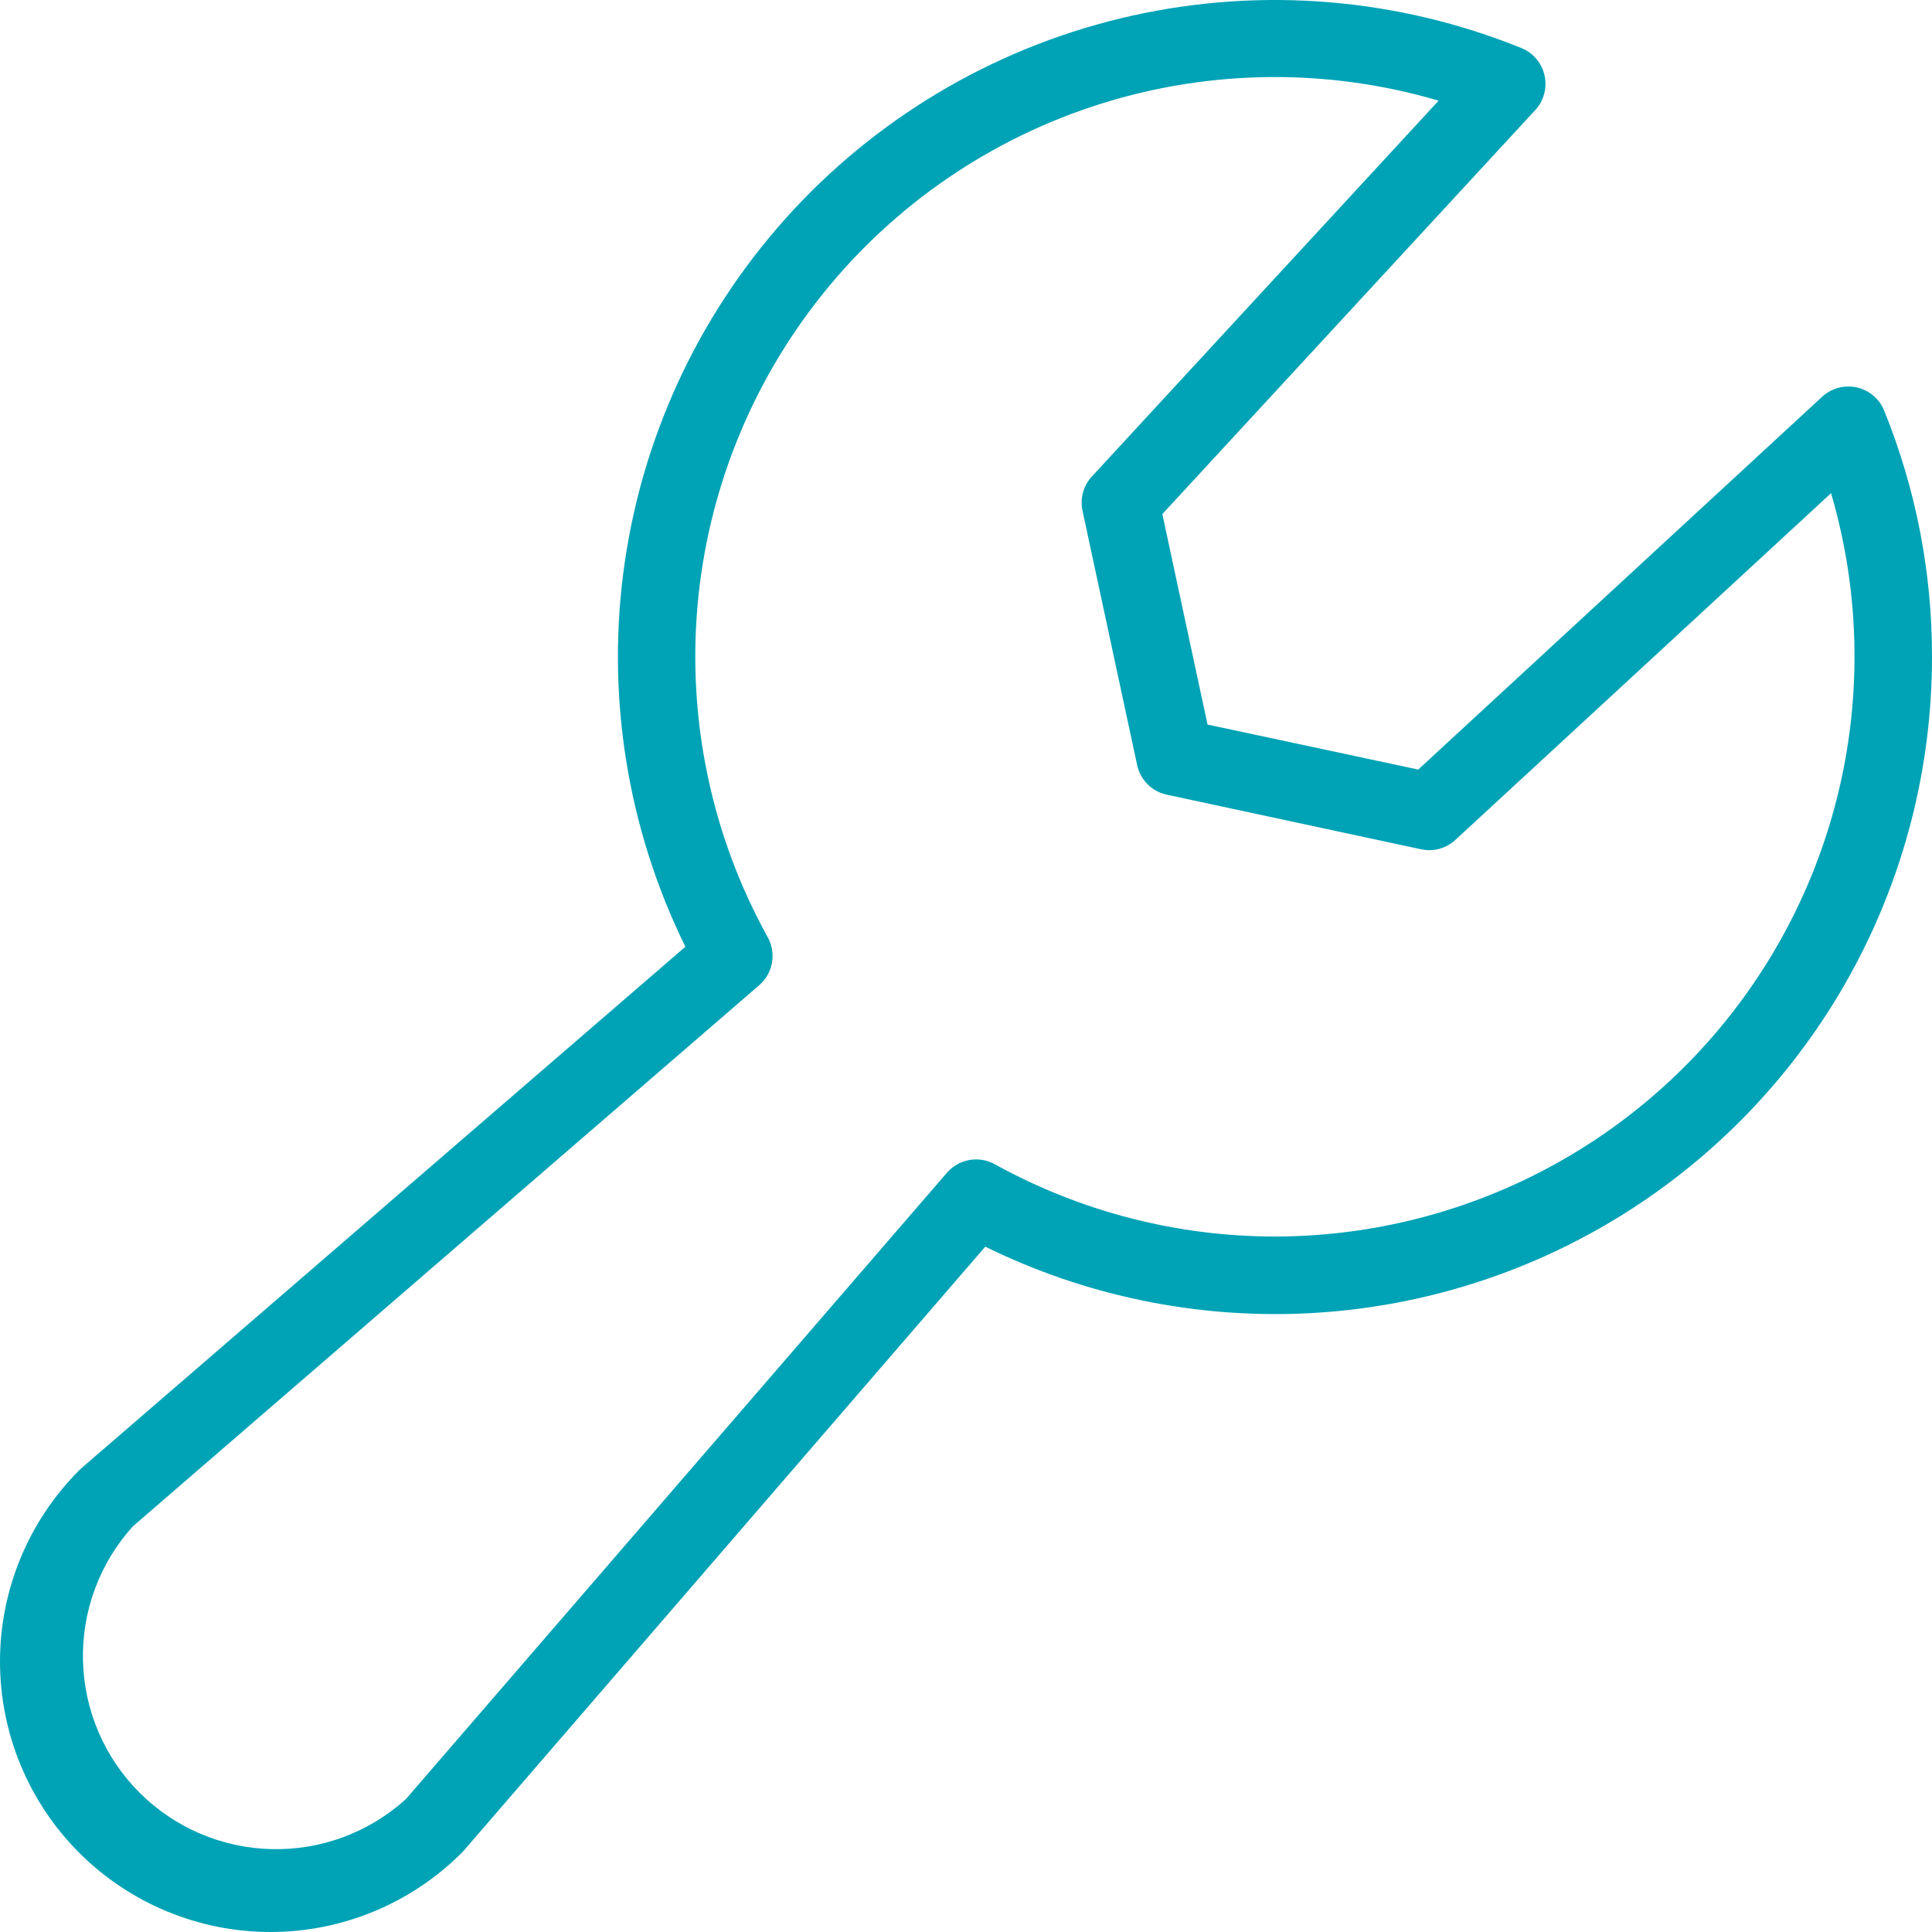 <svg width="40" height="40" viewBox="0 0 40 40" fill="none" xmlns="http://www.w3.org/2000/svg">
<g clip-path="url(#clip0_333_257)">
<path d="M39.01 8.502C38.962 8.382 38.885 8.275 38.786 8.192C38.687 8.108 38.57 8.049 38.444 8.021C38.317 7.993 38.186 7.996 38.061 8.029C37.936 8.063 37.821 8.126 37.726 8.214L29.363 15.933L25.001 15.001L24.065 10.643L31.785 2.28C31.873 2.185 31.936 2.07 31.97 1.945C32.004 1.819 32.007 1.688 31.978 1.561C31.95 1.435 31.891 1.317 31.807 1.218C31.724 1.119 31.617 1.042 31.497 0.994C28.943 -0.04 26.135 -0.274 23.446 0.323C20.756 0.92 18.311 2.32 16.435 4.337C14.559 6.355 13.339 8.894 12.938 11.62C12.537 14.345 12.974 17.129 14.19 19.601L1.682 30.4L1.64 30.44C0.59 31.491 0 32.915 0 34.4C0 35.885 0.59 37.31 1.64 38.36C2.69 39.41 4.115 40 5.6 40C7.085 40 8.51 39.41 9.56 38.36L9.6 38.318L20.399 25.811C22.473 26.831 24.772 27.305 27.081 27.19C29.389 27.074 31.629 26.372 33.591 25.15C35.552 23.928 37.17 22.227 38.292 20.206C39.413 18.186 40.001 15.912 40 13.601C40.003 11.853 39.667 10.121 39.01 8.502ZM26.401 25.601C24.372 25.601 22.377 25.087 20.601 24.107C20.44 24.016 20.252 23.984 20.069 24.017C19.887 24.049 19.721 24.144 19.601 24.285L8.402 37.25C7.641 37.939 6.644 38.31 5.618 38.284C4.591 38.259 3.614 37.84 2.888 37.114C2.162 36.388 1.743 35.411 1.718 34.384C1.692 33.358 2.063 32.361 2.752 31.6L15.715 20.401C15.856 20.281 15.951 20.115 15.983 19.933C16.016 19.75 15.984 19.562 15.893 19.401C14.742 17.319 14.236 14.941 14.439 12.57C14.642 10.199 15.545 7.942 17.034 6.086C18.523 4.23 20.53 2.858 22.801 2.146C25.071 1.433 27.502 1.412 29.785 2.084L22.611 9.86C22.523 9.953 22.459 10.066 22.424 10.19C22.39 10.314 22.385 10.444 22.411 10.569L23.543 15.839C23.575 15.99 23.651 16.128 23.759 16.237C23.868 16.346 24.006 16.421 24.157 16.453L29.427 17.585C29.552 17.611 29.682 17.607 29.806 17.572C29.93 17.537 30.043 17.473 30.137 17.385L37.91 10.211C38.435 12.001 38.536 13.888 38.205 15.723C37.874 17.558 37.12 19.291 36.003 20.784C34.887 22.277 33.437 23.49 31.771 24.326C30.104 25.162 28.265 25.598 26.401 25.601Z" fill="#00A3B6"/>
</g>
<defs>
<clipPath id="clip0_333_257">
<rect width="40" height="40" fill="white"/>
</clipPath>
</defs>
</svg>
